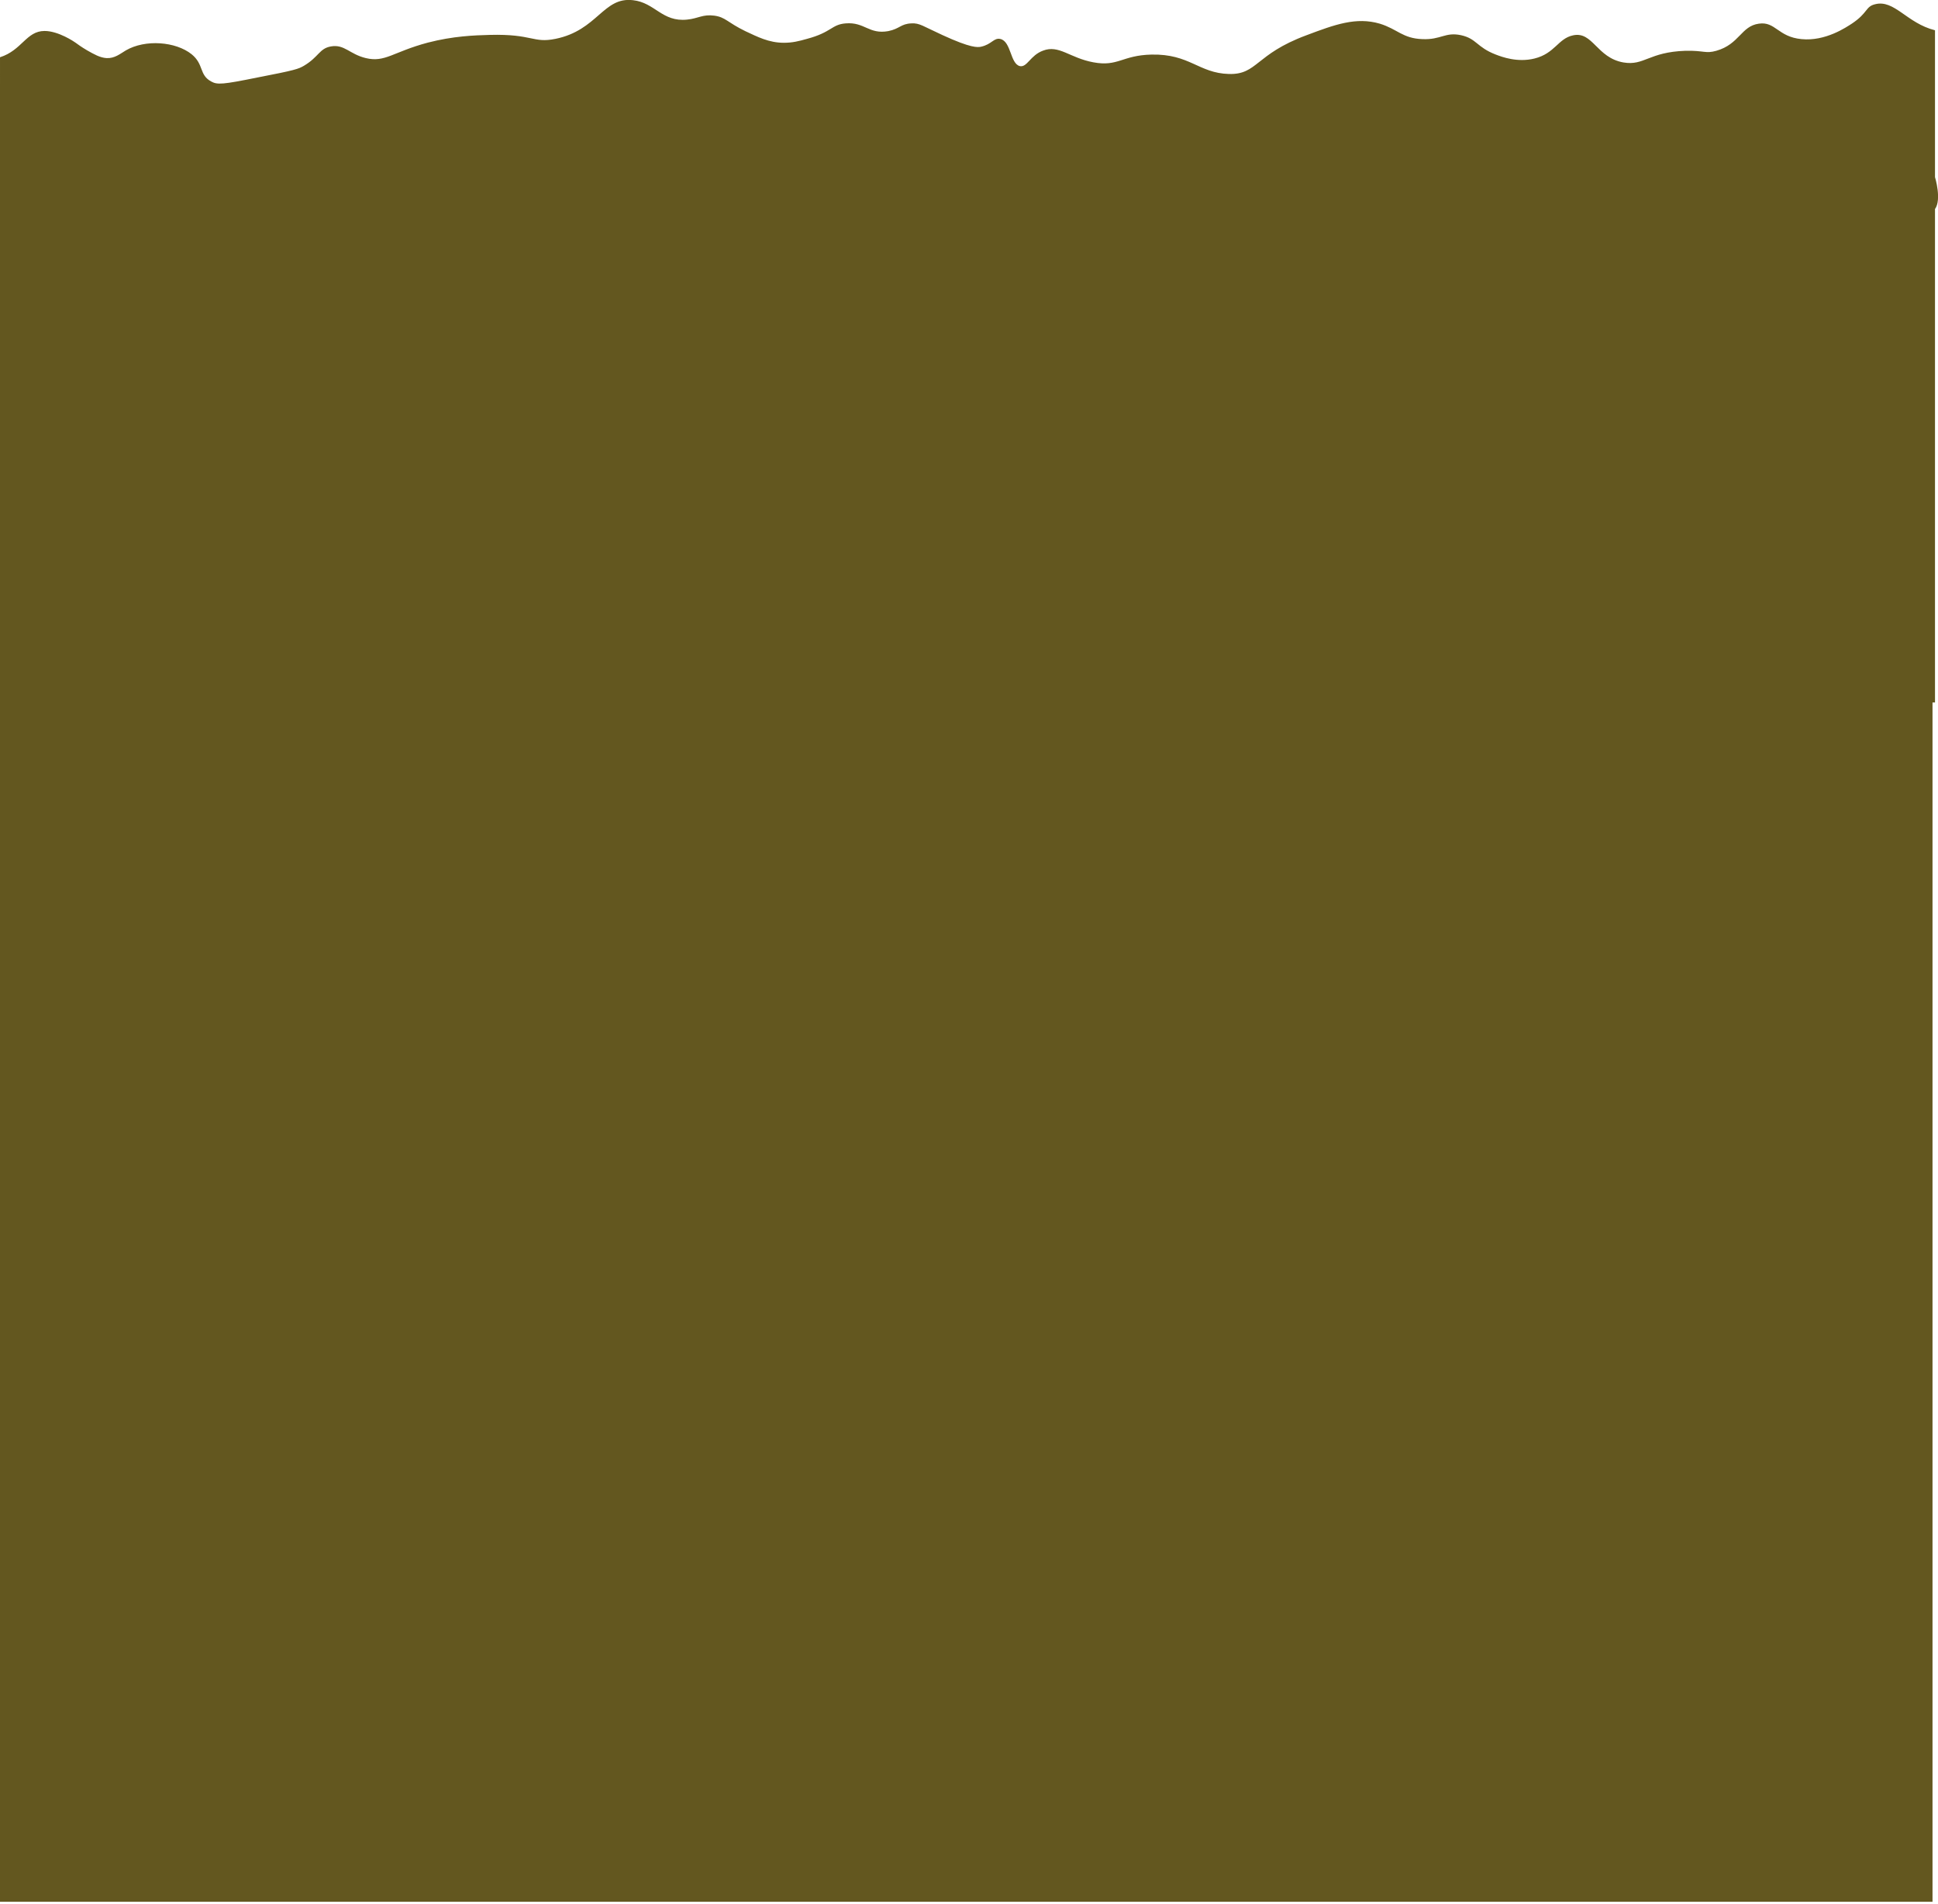 <svg xmlns="http://www.w3.org/2000/svg" xmlns:xlink="http://www.w3.org/1999/xlink" xmlns:serif="http://www.serif.com/" width="100%" height="100%" viewBox="0 0 684 672" xml:space="preserve" style="fill-rule:evenodd;clip-rule:evenodd;stroke-linejoin:round;stroke-miterlimit:2;">    <g transform="matrix(1,0,0,1,-3.46945e-17,-0.003)">        <g transform="matrix(0.496,0,0,-0.496,-0.05,246.77)">            <path d="M1375.23,-2.32L1375.23,-855.667L0.101,-855.667L0.101,-2.32L0.101,390.411L0.102,456.777C15.801,461.777 18.801,475.48 31.801,475.48C41.699,475.48 53,467.777 53.801,467.18C55.699,465.777 57.898,464.18 62.102,461.68C67.102,458.879 71.199,456.48 75.898,456.18C81.699,455.879 85.5,459.18 89.699,461.68C103.5,469.68 125.199,467.98 136.5,458.879C145.301,451.68 141.699,444.277 150.301,439.578C154.699,437.078 158.602,437.379 183.301,442.379C210.301,447.578 212.5,448.48 216.301,450.68C227,456.98 227.301,463.078 235.602,464.48C245.199,466.18 248.801,458.98 260.398,456.18C274.199,452.879 279.699,460.578 304.5,467.18C322.699,471.879 337.5,472.379 348.602,472.68C379.398,473.48 379.199,466.578 395.398,469.879C425.398,475.98 429.301,499.879 450.5,497.379C466.199,495.68 471.199,481.68 489.102,483.578C497.102,484.379 500.102,487.48 508.398,486.379C516.398,485.277 517.5,481.68 530.398,475.379C539.199,471.277 547.199,467.078 557.898,467.078C564,467.078 568.398,468.18 574.398,469.879C592,474.578 591.699,480.078 601.898,480.879C615.398,481.98 618.398,472.879 632.199,475.379C640.5,477.078 641,480.578 648.699,480.879C654.5,481.18 656.699,478.98 670.699,472.578C691.102,463.18 695.801,463.777 698.199,464.277C705.898,465.98 707.301,470.879 712,469.777C719.699,467.879 718.898,452.18 725.801,450.48C731,449.379 733.199,458.18 742.301,461.48C753.602,465.879 761.301,456.277 778.102,453.18C795.699,449.879 798.5,458.18 819.398,458.68C846.699,459.277 853,445.48 874.5,444.879C894.898,444.277 893.199,458.879 929.602,472.379C950,480.078 965.102,485.578 981.898,480.68C994.602,476.777 998.102,470.18 1012.2,469.68C1025.4,469.078 1028.4,474.879 1039.7,472.48C1051,469.98 1050.7,463.98 1064.5,458.68C1068.9,456.98 1079.9,452.879 1092,455.879C1106.6,459.48 1108.8,470.18 1119.5,472.379C1133.5,475.379 1136.3,456.379 1155.3,453.078C1170.2,450.578 1173.2,460.48 1199.4,461.379C1212.6,461.68 1213.7,459.18 1221.4,461.379C1237.9,466.078 1239,478.98 1251.7,480.68C1263.5,482.379 1265.2,471.277 1282,469.68C1299.1,467.98 1313.9,478.18 1317.8,480.68C1329.4,488.379 1327.4,492.777 1334.3,494.48C1348.1,498.078 1356.9,480.98 1377,475.98L1377,371.48C1377,371.48 1381.9,355.578 1377,348.781L1377,-2.32L1375.23,-2.32Z" style="fill:rgb(99,87,31);"></path>        </g>    </g></svg>